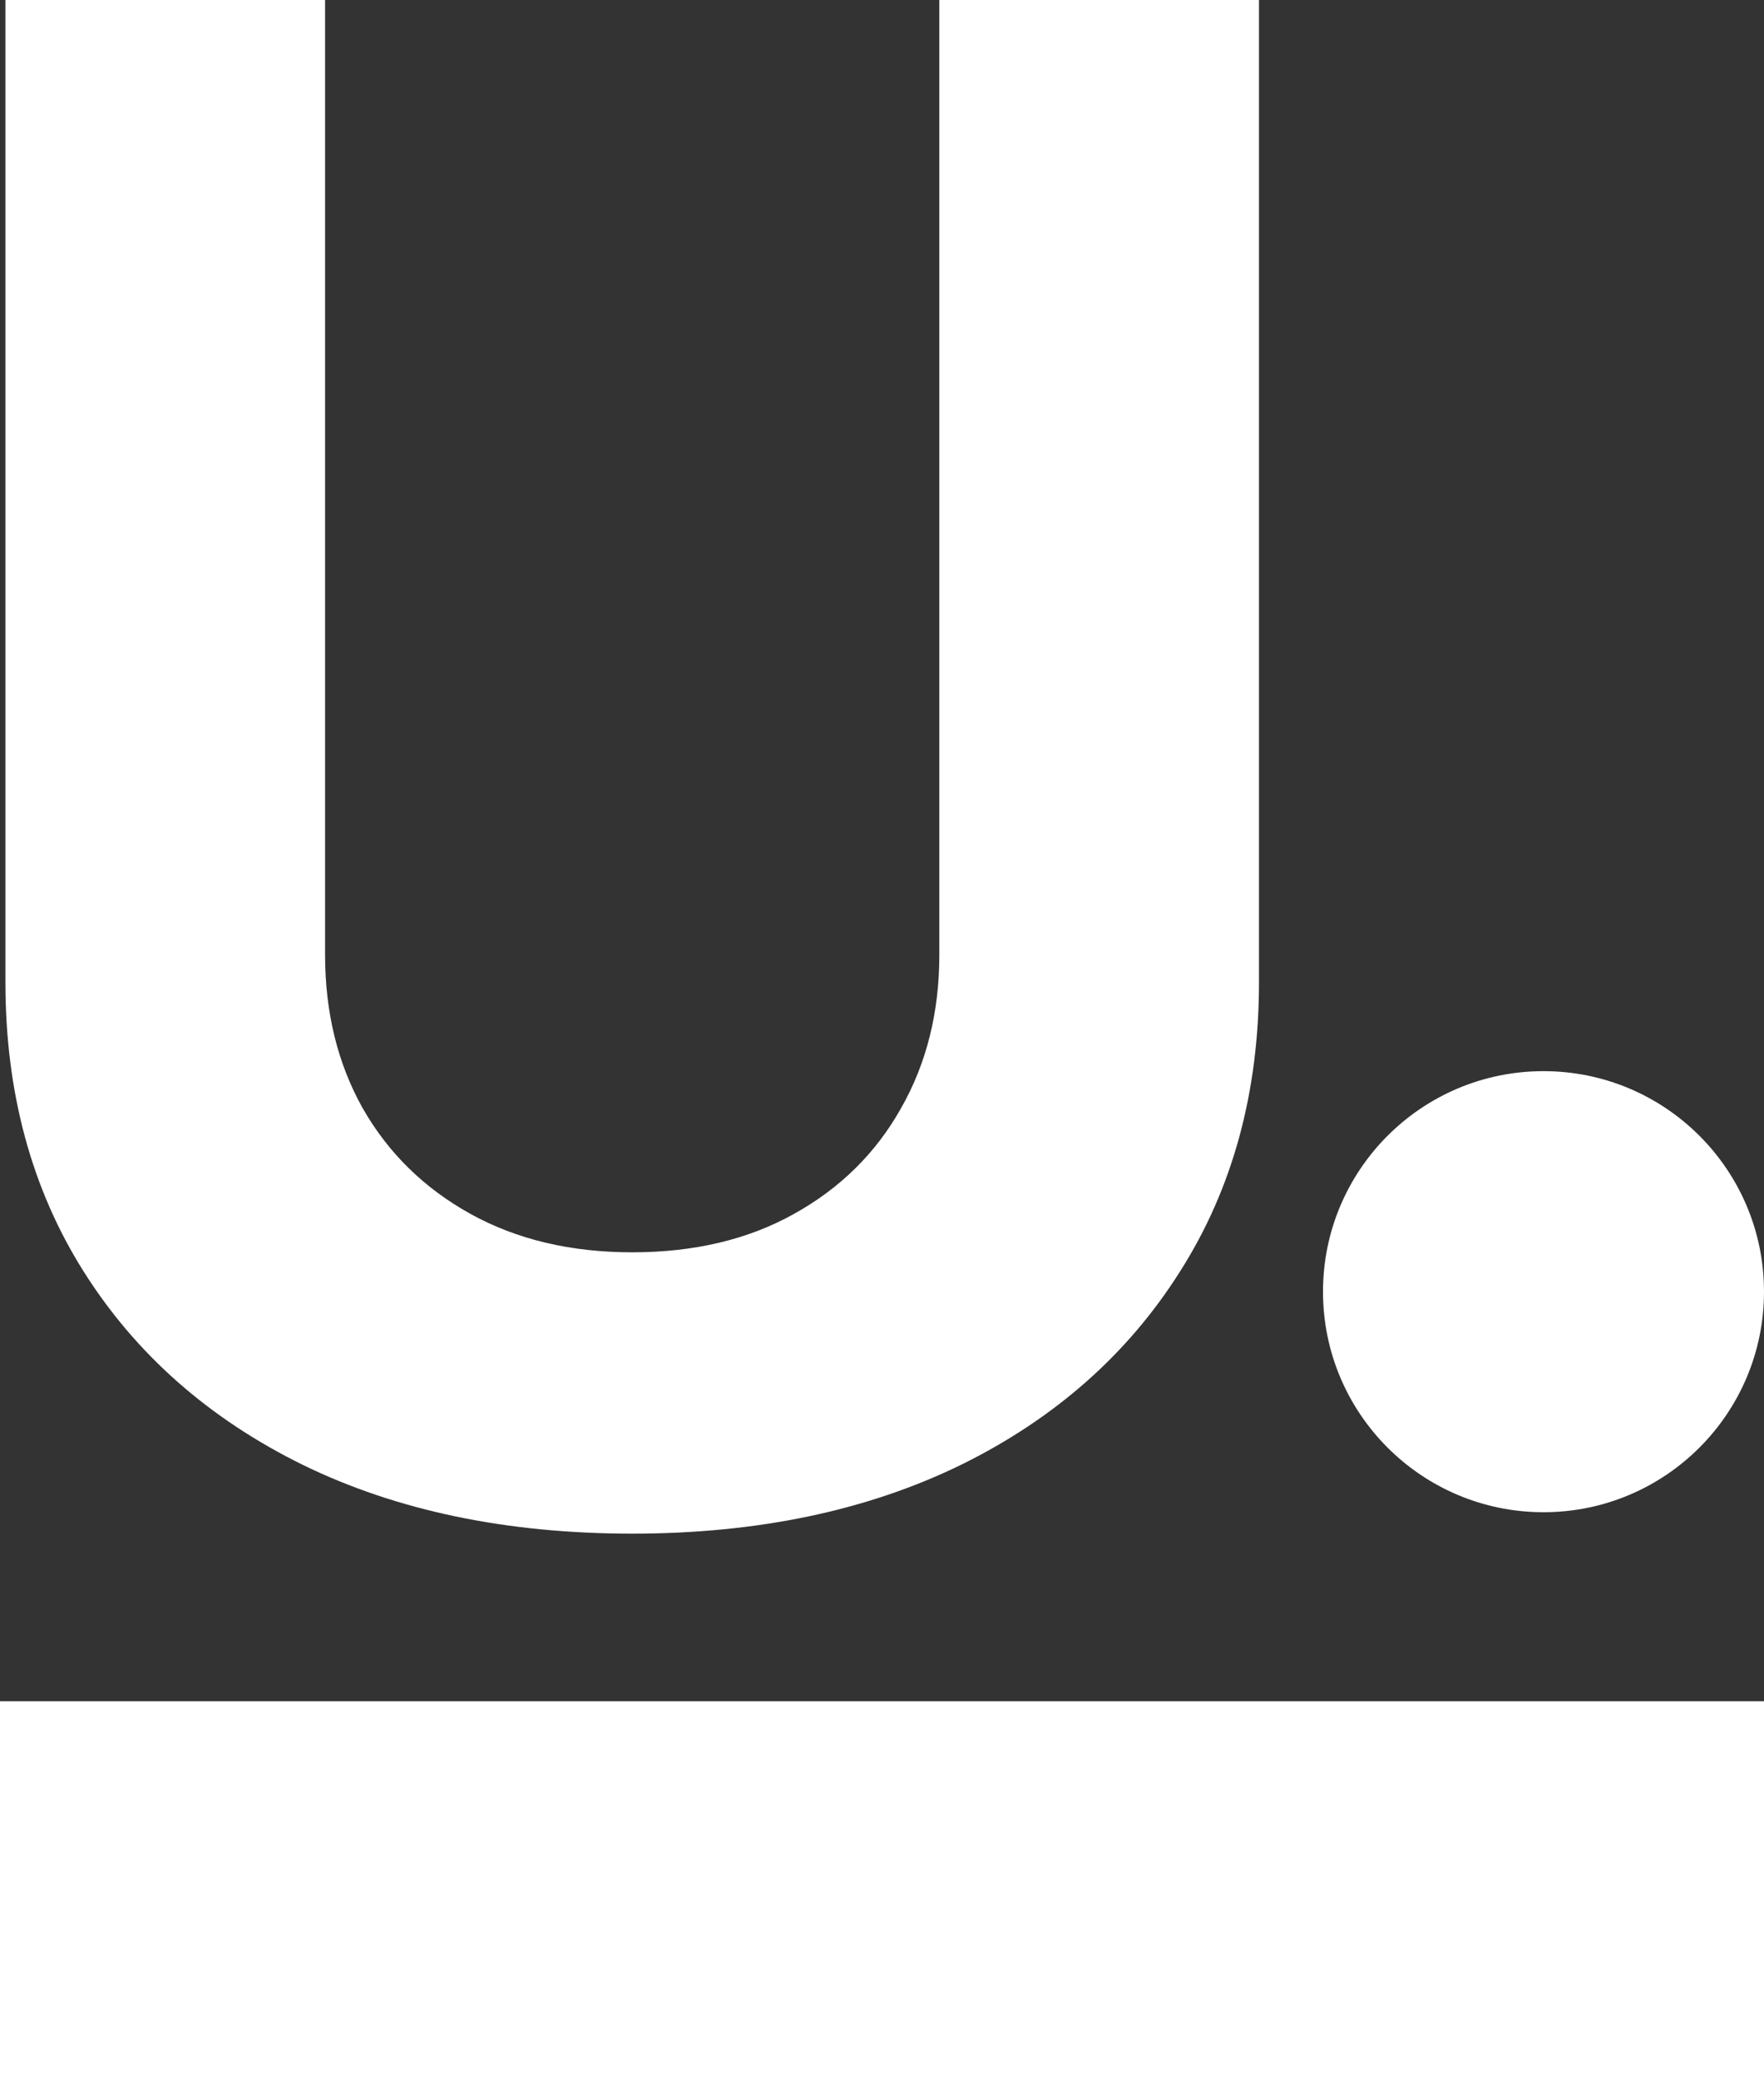 <?xml version="1.0" encoding="UTF-8"?> <svg xmlns="http://www.w3.org/2000/svg" width="28" height="33" viewBox="0 0 28 33" fill="none"><rect x="0" y="0" width="28" height="33" fill="#333333" stroke="none"/><circle cx="24.5" cy="20.5" r="3.5" fill="white"></circle><path d="M14.91 0H19.984V15.586C19.984 17.336 19.566 18.867 18.73 20.18C17.902 21.492 16.742 22.516 15.25 23.25C13.758 23.977 12.02 24.34 10.035 24.34C8.043 24.34 6.301 23.977 4.809 23.25C3.316 22.516 2.156 21.492 1.328 20.18C0.5 18.867 0.086 17.336 0.086 15.586V0H5.16V15.152C5.16 16.066 5.359 16.879 5.758 17.59C6.164 18.301 6.734 18.859 7.469 19.266C8.203 19.672 9.059 19.875 10.035 19.875C11.02 19.875 11.875 19.672 12.602 19.266C13.336 18.859 13.902 18.301 14.301 17.59C14.707 16.879 14.91 16.066 14.91 15.152V0Z" fill="white"></path><rect y="27" width="28" height="6" fill="white"></rect></svg> 